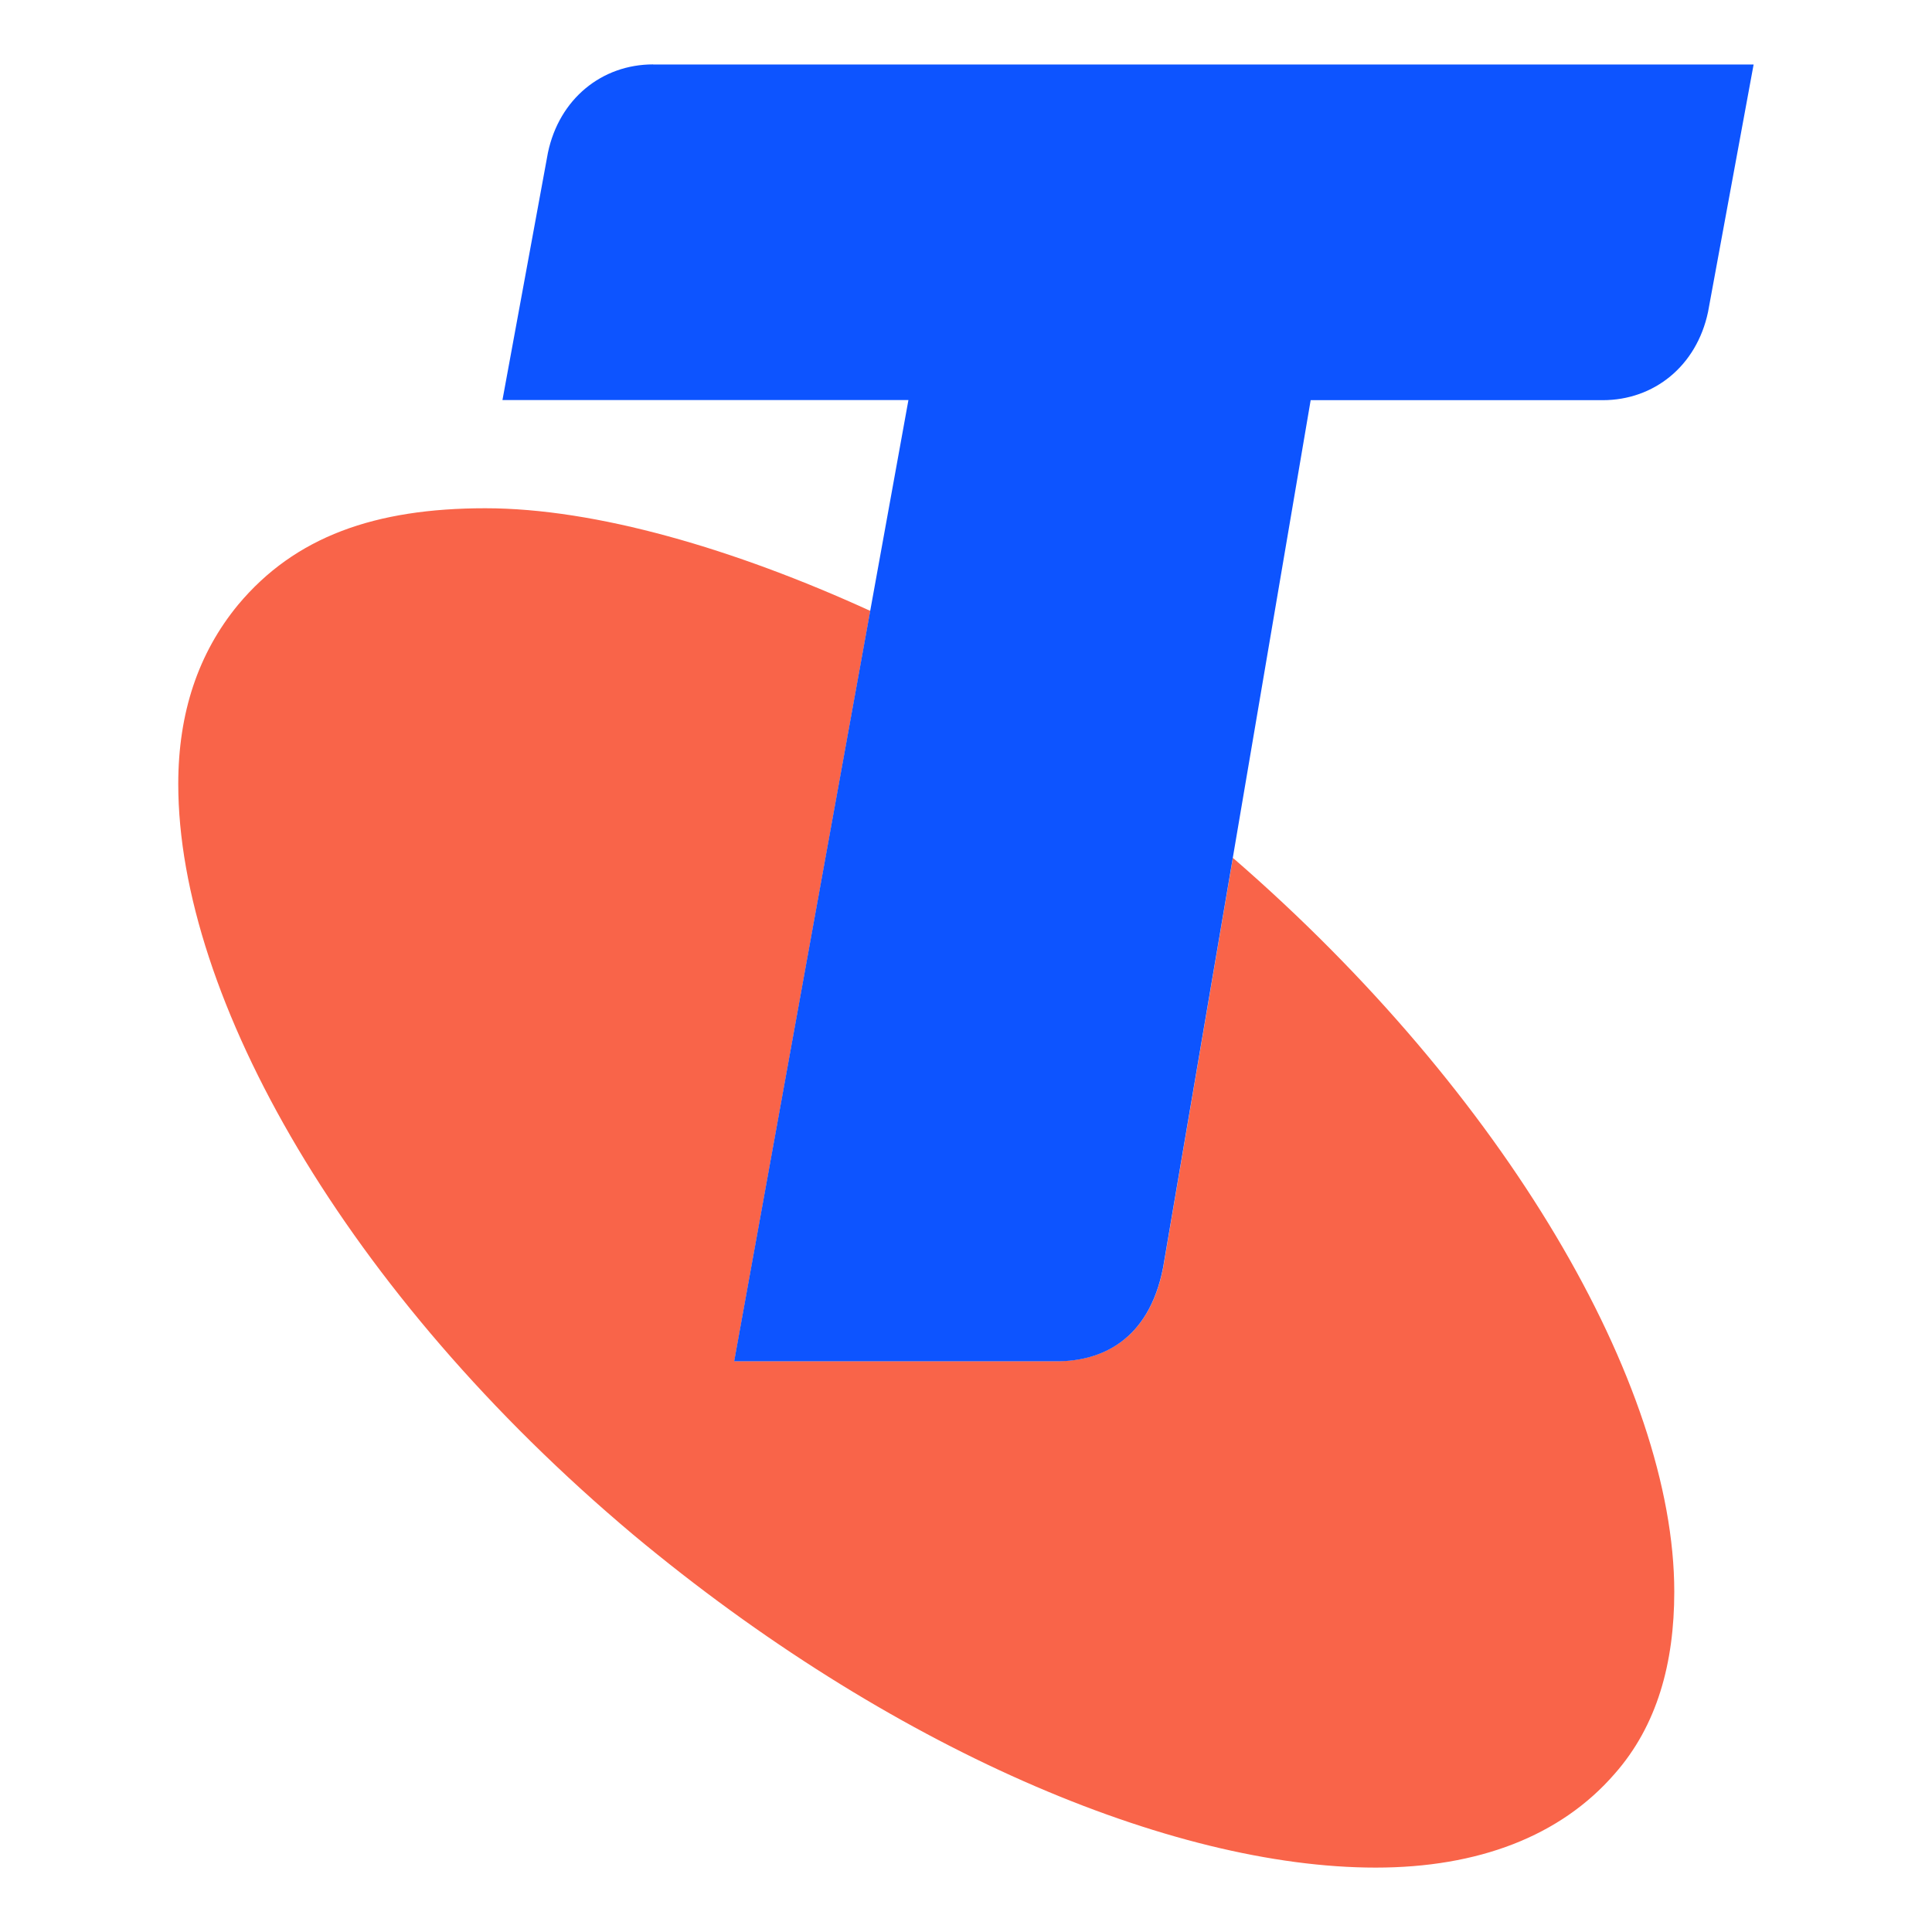<?xml version="1.0" encoding="UTF-8"?><svg id="uuid-479fb63e-8287-44ca-88e0-cf46cf502384" xmlns="http://www.w3.org/2000/svg" viewBox="0 0 150 150"><path d="M95.72,66.61l-5.41,31.8c-1.12,5.72-4.89,7.27-8.23,7.27h-25.07l10.56-58.25c-10.55-4.82-21.32-7.97-29.89-7.97s-14.78,2.21-19.19,7.49c-3.1,3.76-4.65,8.4-4.65,13.92,0,16.56,13.02,39.54,35.32,58.28,19.87,16.57,41.74,25.85,57.65,25.85,7.94,0,14.34-2.43,18.55-7.28,3.31-3.75,4.63-8.62,4.63-14.14,0-16.09-13.12-38.65-34.25-56.96Z" fill="#f96449"/><path d="M50.71,5c-3.98,0-7.29,2.67-8.17,6.86l-3.53,19.2h31.52l-13.53,74.63h25.07c3.35,0,7.11-1.55,8.23-7.27l11.46-67.35h22.67c3.99,0,7.29-2.65,8.18-6.84l3.54-19.22H50.71Z" fill="#0d54ff"/></svg>